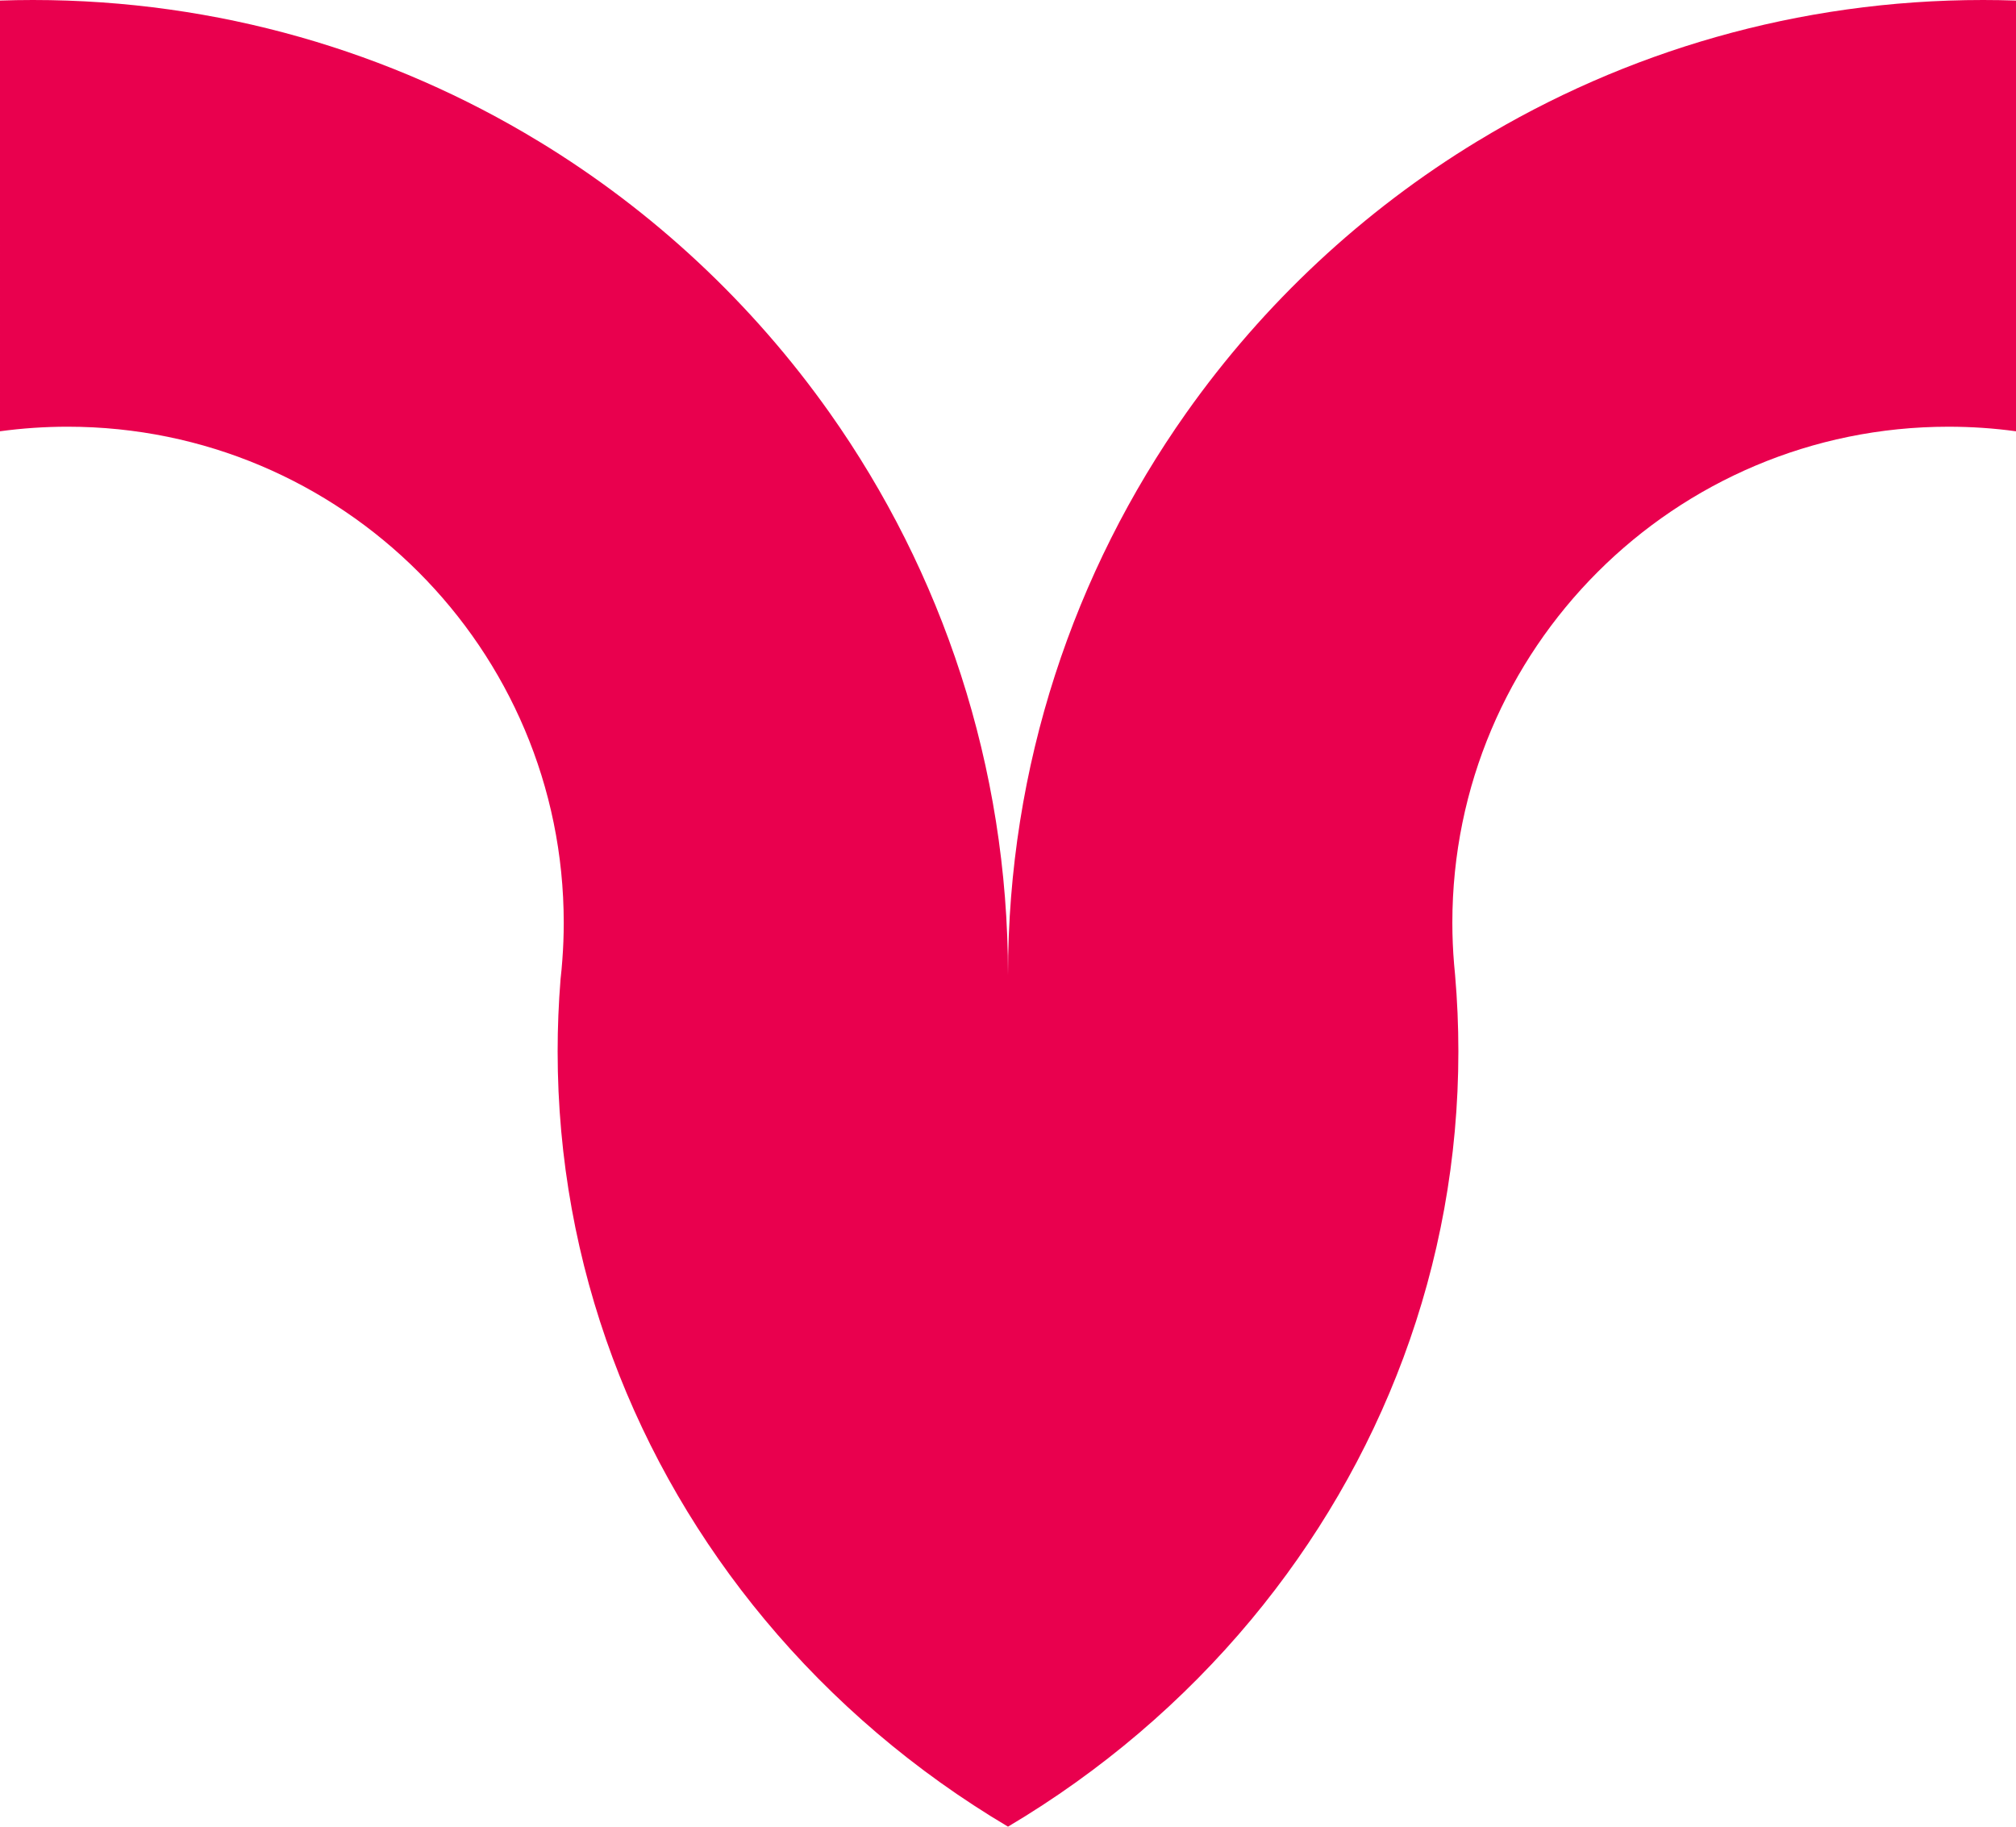 <?xml version="1.0" encoding="UTF-8"?>
<svg id="Capa_2" data-name="Capa 2" xmlns="http://www.w3.org/2000/svg" viewBox="0 0 512 463.99">
  <defs>
    <style>
      .cls-1 {
        fill: #e9004e;
        stroke-width: 0px;
      }
    </style>
  </defs>
  <g id="Capa_1-2" data-name="Capa 1">
    <path class="cls-1" d="m512,.14v109.41c-5.61-.77-11.33-1.16-17.15-1.16-69.59,0-126,56.41-126,126,0,3.53.15,7.03.44,10.49.07.94.16,1.88.26,2.82.55,6.39.83,12.85.83,19.37,0,54.57-19.67,104.73-52.57,144.29-17.27,20.76-38.18,38.61-61.81,52.63-23.63-14.02-44.54-31.87-61.81-52.63-32.9-39.56-52.57-89.72-52.57-144.29,0-6.13.25-12.2.73-18.21.01-.08.02-.16.02-.23.18-1.57.33-3.14.44-4.73.24-3.14.36-6.31.36-9.51,0-69.59-56.41-126-126-126-5.82,0-11.56.4-17.17,1.16V.14c2.77-.09,5.55-.14,8.34-.14,47.01,0,90.97,13.1,128.41,35.86,0,0,0-.01.01,0,29.14,17.7,54.33,41.25,73.96,69.02,28.52,40.35,45.28,89.61,45.28,142.78,0-53.17,16.76-102.43,45.28-142.78,19.63-27.77,44.82-51.32,73.96-69.02.01-.01.01,0,.01,0C412.69,13.1,456.65,0,503.66,0c2.79,0,5.57.05,8.34.14Z"/>
  </g>
</svg>